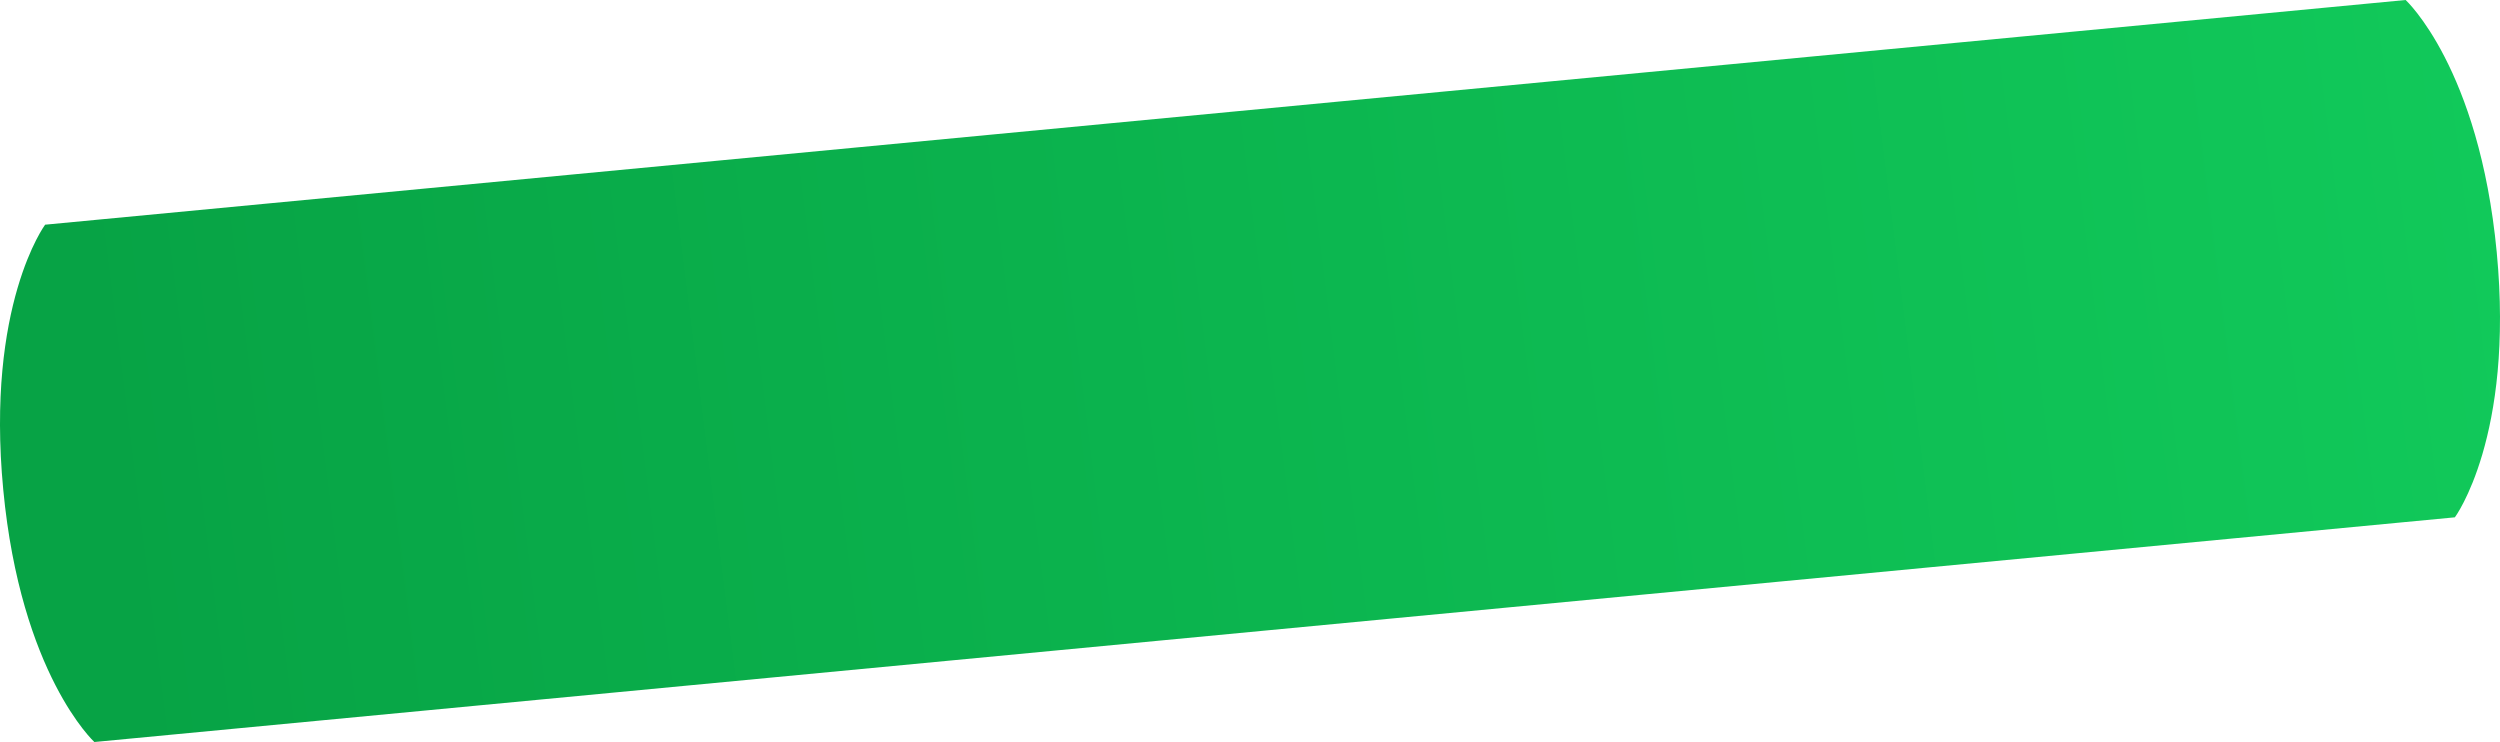 <?xml version="1.0" encoding="UTF-8"?> <svg xmlns="http://www.w3.org/2000/svg" width="842" height="250" viewBox="0 0 842 250" fill="none"> <path d="M15.198 75.676L810.217 7.11766e-05C810.217 7.11766e-05 834.981 22.759 840.904 84.986C846.827 147.212 826.802 174.234 826.802 174.234L31.783 249.91C31.783 249.91 7.019 227.151 1.095 164.925C-4.828 102.698 15.198 75.676 15.198 75.676Z" fill="url(#paint0_linear_2396_38)"></path> <defs> <linearGradient id="paint0_linear_2396_38" x1="833.994" y1="12.387" x2="28.941" y2="113.41" gradientUnits="userSpaceOnUse"> <stop stop-color="#11C95A"></stop> <stop offset="1" stop-color="#07A345"></stop> </linearGradient> </defs> </svg> 
